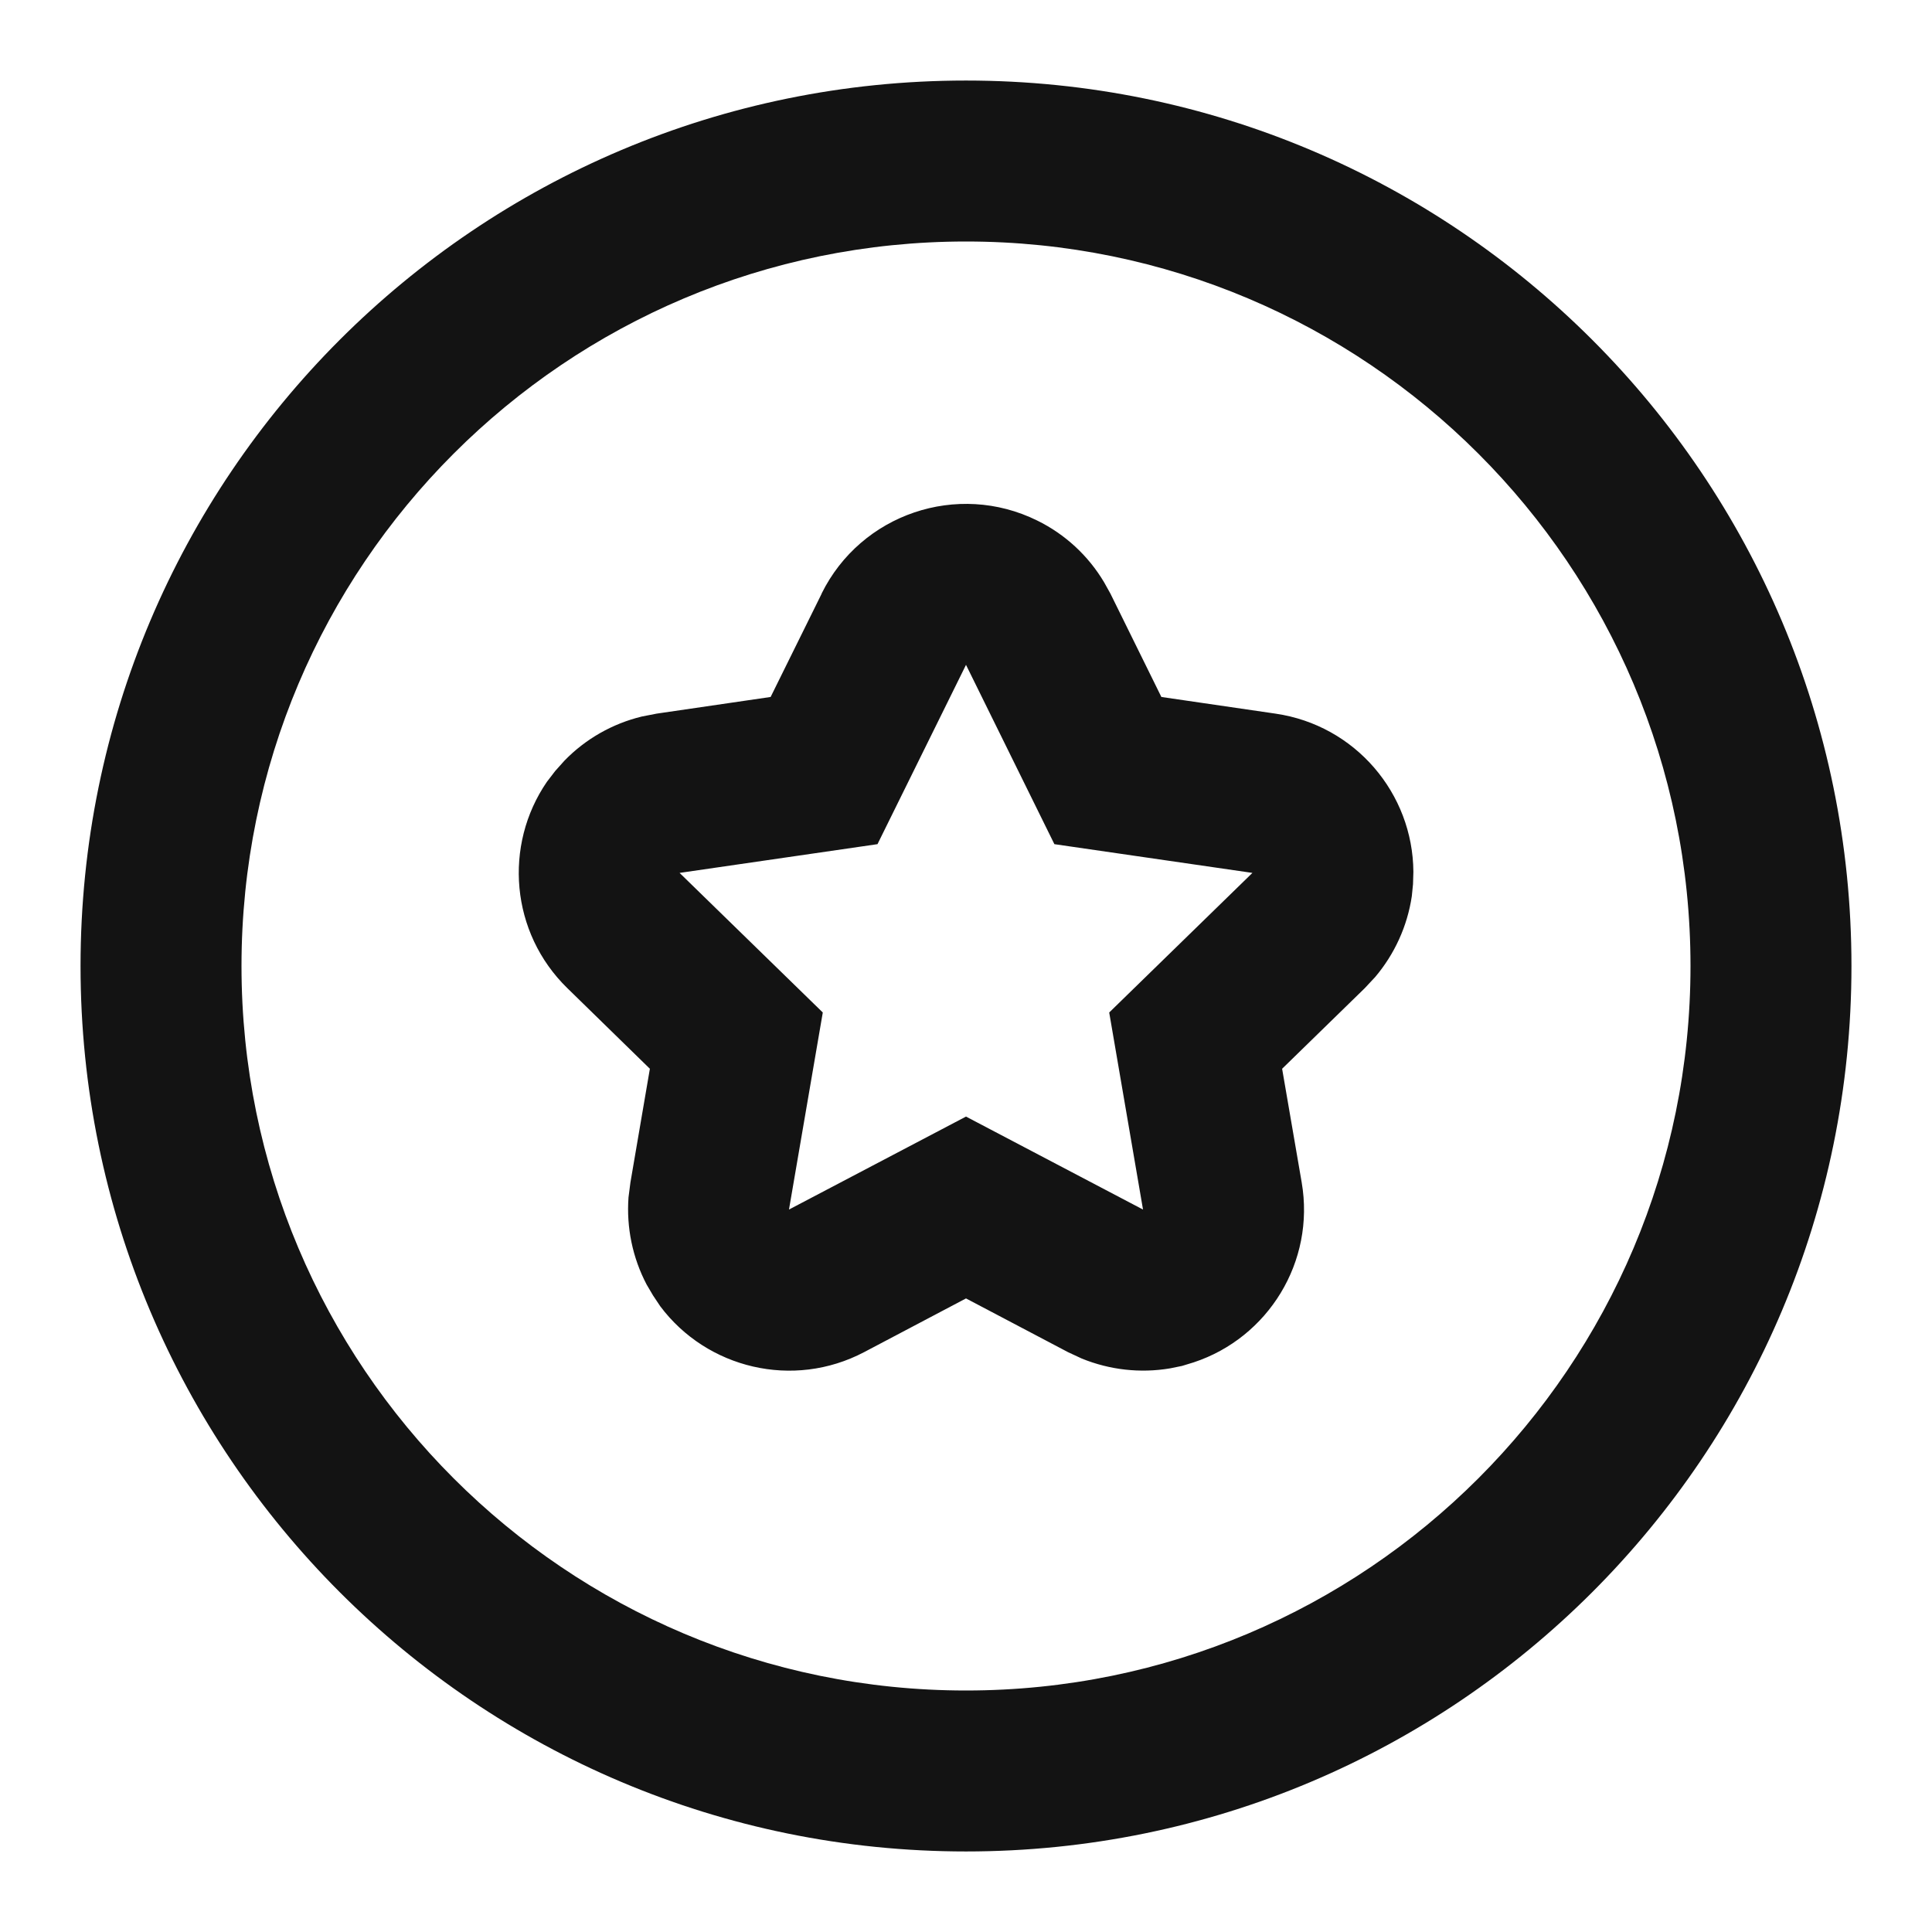 <svg xmlns="http://www.w3.org/2000/svg" width="16" height="16" viewBox="0 0 16 16">
    <g fill="none" fill-rule="evenodd">
        <g fill="#131313">
            <g>
                <g>
                    <path d="M8 .667c4.052 0 7.333 3.281 7.333 7.333S12.052 15.333 8 15.333.667 12.052.667 8 3.948.667 8 .667zM8 2C4.685 2 2 4.685 2 8s2.685 6 6 6 6-2.685 6-6-2.685-6-6-6zM6.804 4.916c.326-.66 1.126-.931 1.786-.605.23.113.422.29.553.51l.053.095.422.856.945.138c.661.096 1.138.661 1.142 1.31l-.003.102-.01.1c-.037.248-.143.48-.304.67l-.086.092-.684.667.162.941c.113.658-.278 1.286-.893 1.49l-.098.03-.098.02c-.248.042-.501.013-.732-.081l-.114-.053L8 10.753l-.844.445c-.588.309-1.302.135-1.688-.38l-.06-.09-.053-.09c-.117-.223-.168-.473-.15-.722l.016-.124.161-.941-.683-.667c-.472-.46-.53-1.184-.17-1.709l.069-.09.077-.086c.175-.18.397-.306.64-.365l.123-.024.944-.138.423-.856zM8 5.506l-.733 1.485-1.639.238 1.186 1.156-.28 1.632L8 9.247l1.466.77-.28-1.632 1.186-1.156-1.64-.238L8 5.506z" transform="translate(-736 -244) translate(736 240) translate(0 4)"/>
                </g>
            </g>
        </g>
    </g>
</svg>
